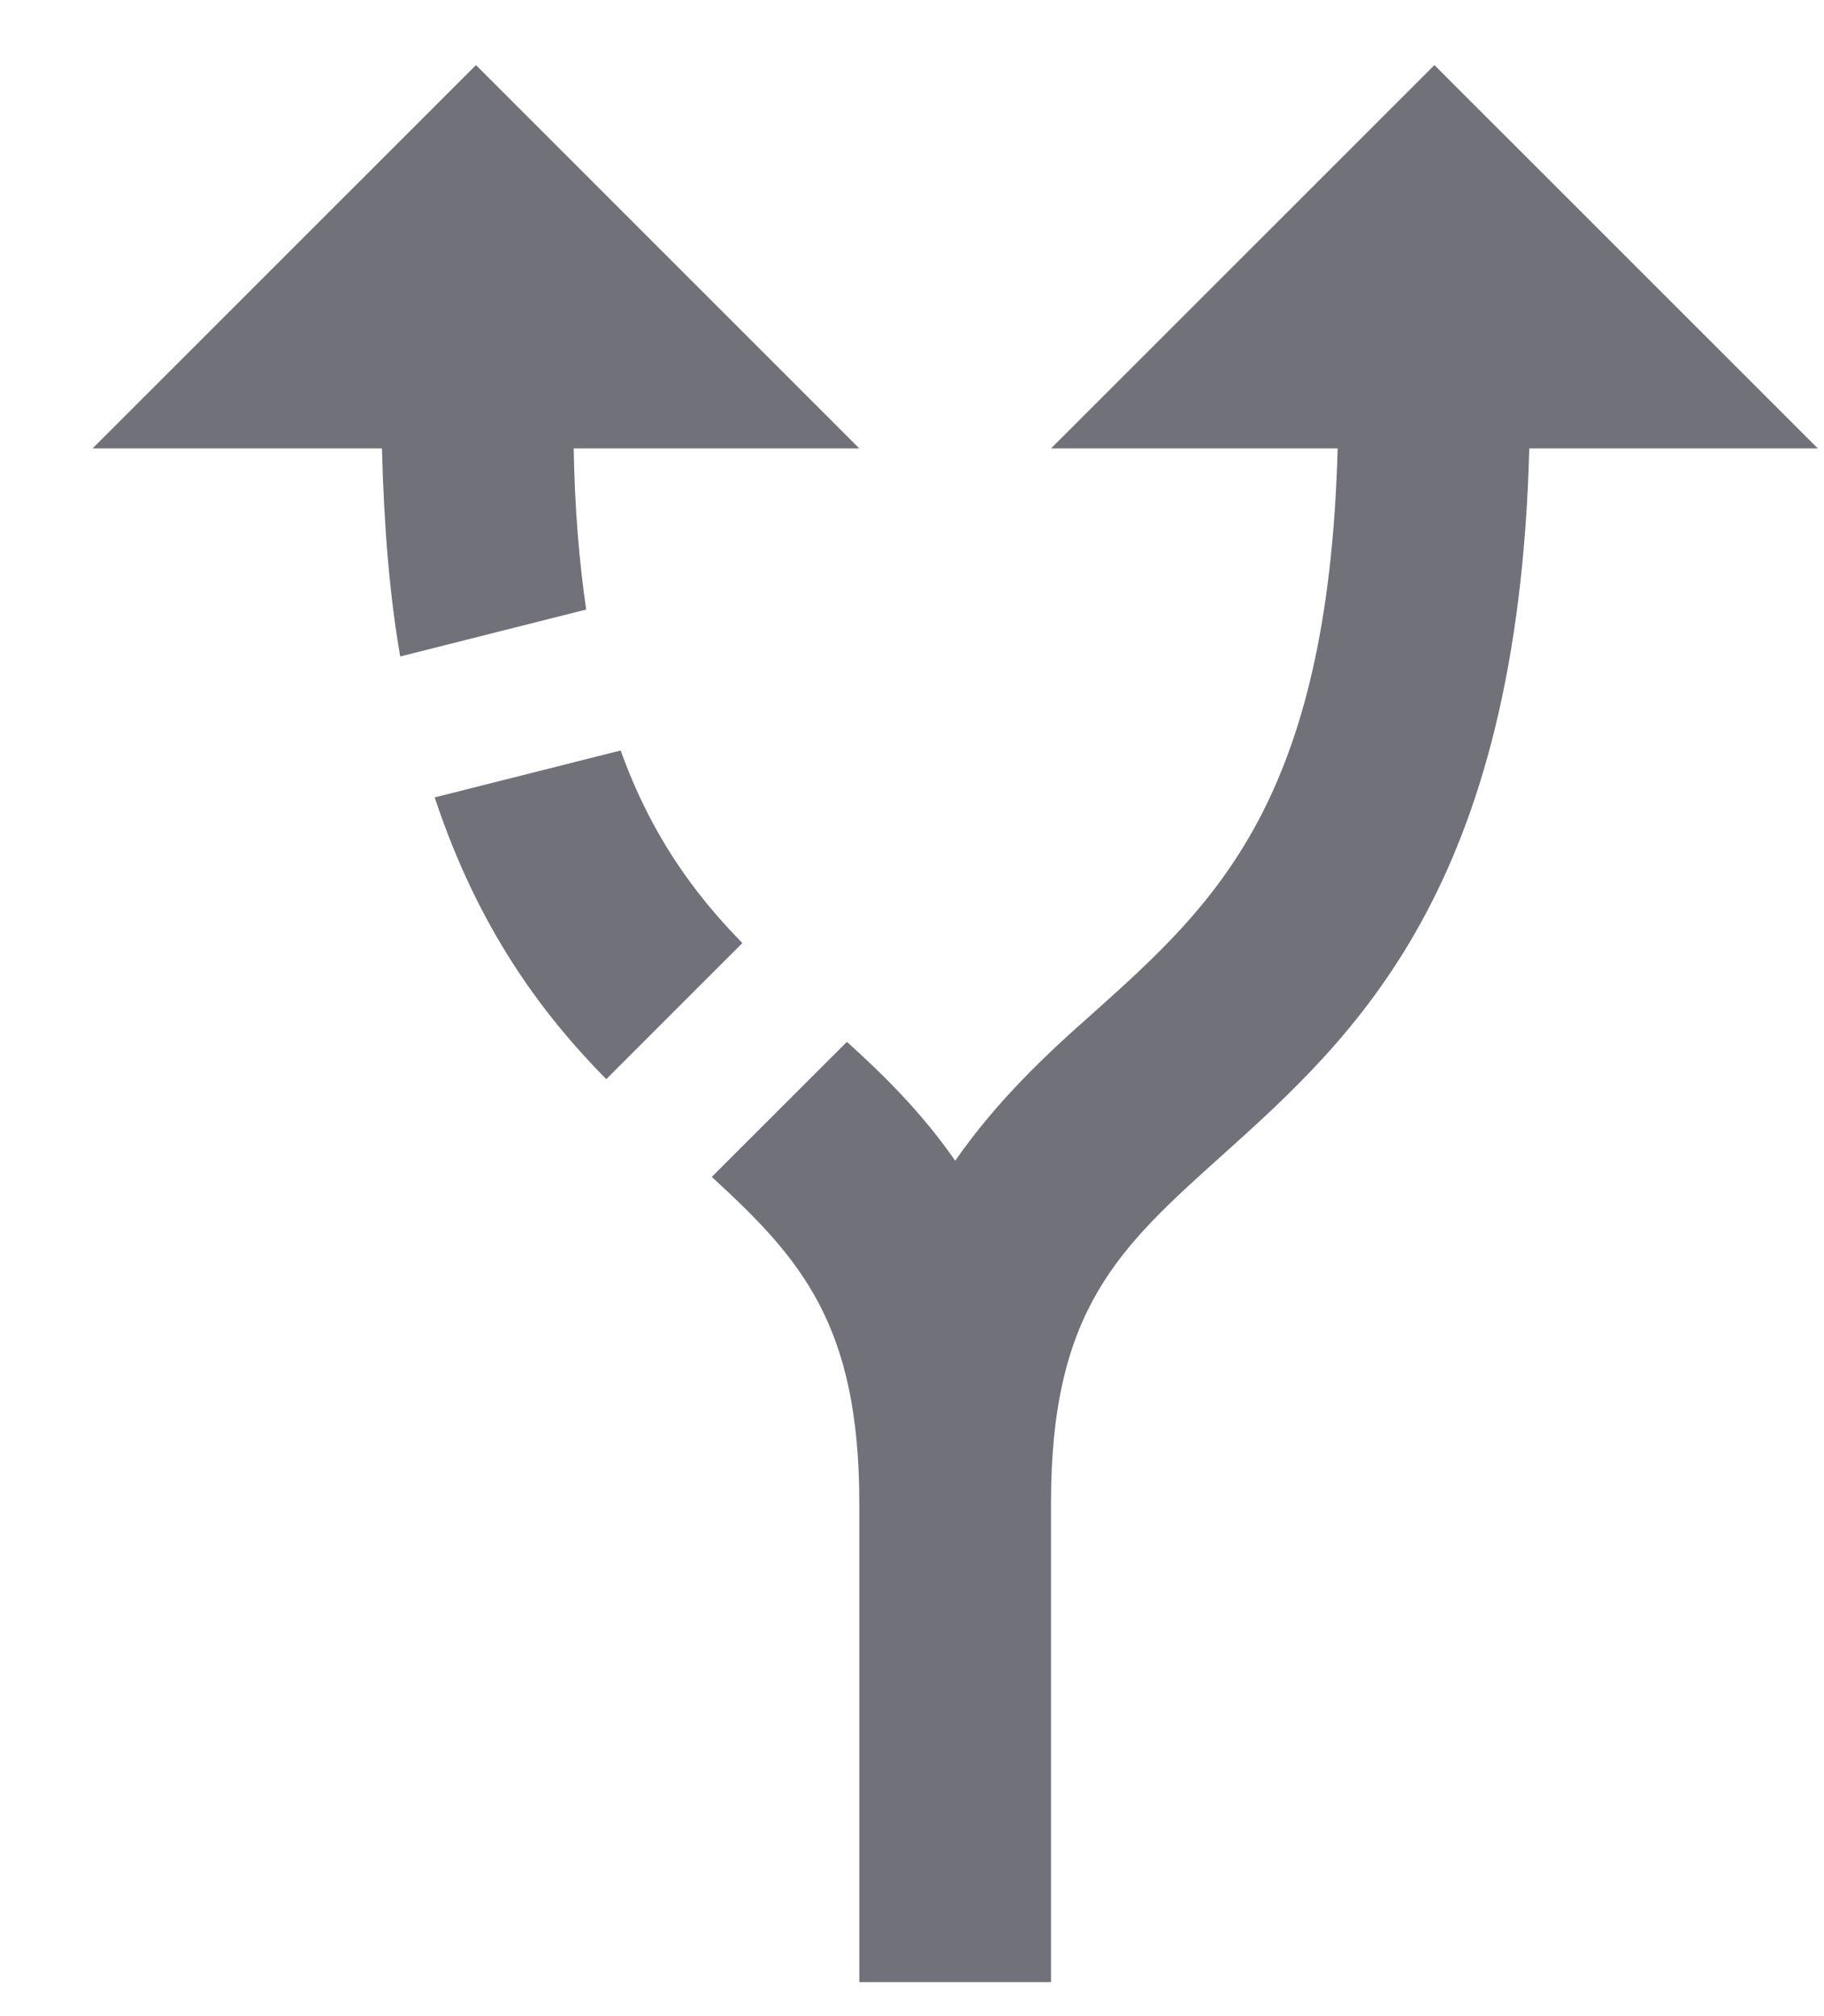 <svg width="19" height="21" viewBox="0 0 19 21" fill="none" xmlns="http://www.w3.org/2000/svg">
<path d="M7.733 9.823L6.315 11.241C5.637 10.552 4.978 9.664 4.528 8.306L6.465 7.817C6.785 8.705 7.234 9.314 7.733 9.823ZM8.951 4.671L4.958 0.678L0.964 4.671H3.979C3.999 5.48 4.059 6.209 4.169 6.838L6.106 6.349C6.036 5.87 5.986 5.3 5.976 4.671H8.951ZM18.936 4.671L14.942 0.678L10.948 4.671H13.934C13.834 8.346 12.655 9.414 11.398 10.542C10.898 10.982 10.389 11.461 9.95 12.09C9.61 11.601 9.221 11.211 8.822 10.852L7.414 12.259C8.342 13.108 8.951 13.797 8.951 15.654V20.646H10.948V15.654C10.948 13.637 11.657 12.998 12.735 12.03C14.113 10.792 15.81 9.254 15.93 4.671H18.936Z" fill="#71717A"/>
</svg>
